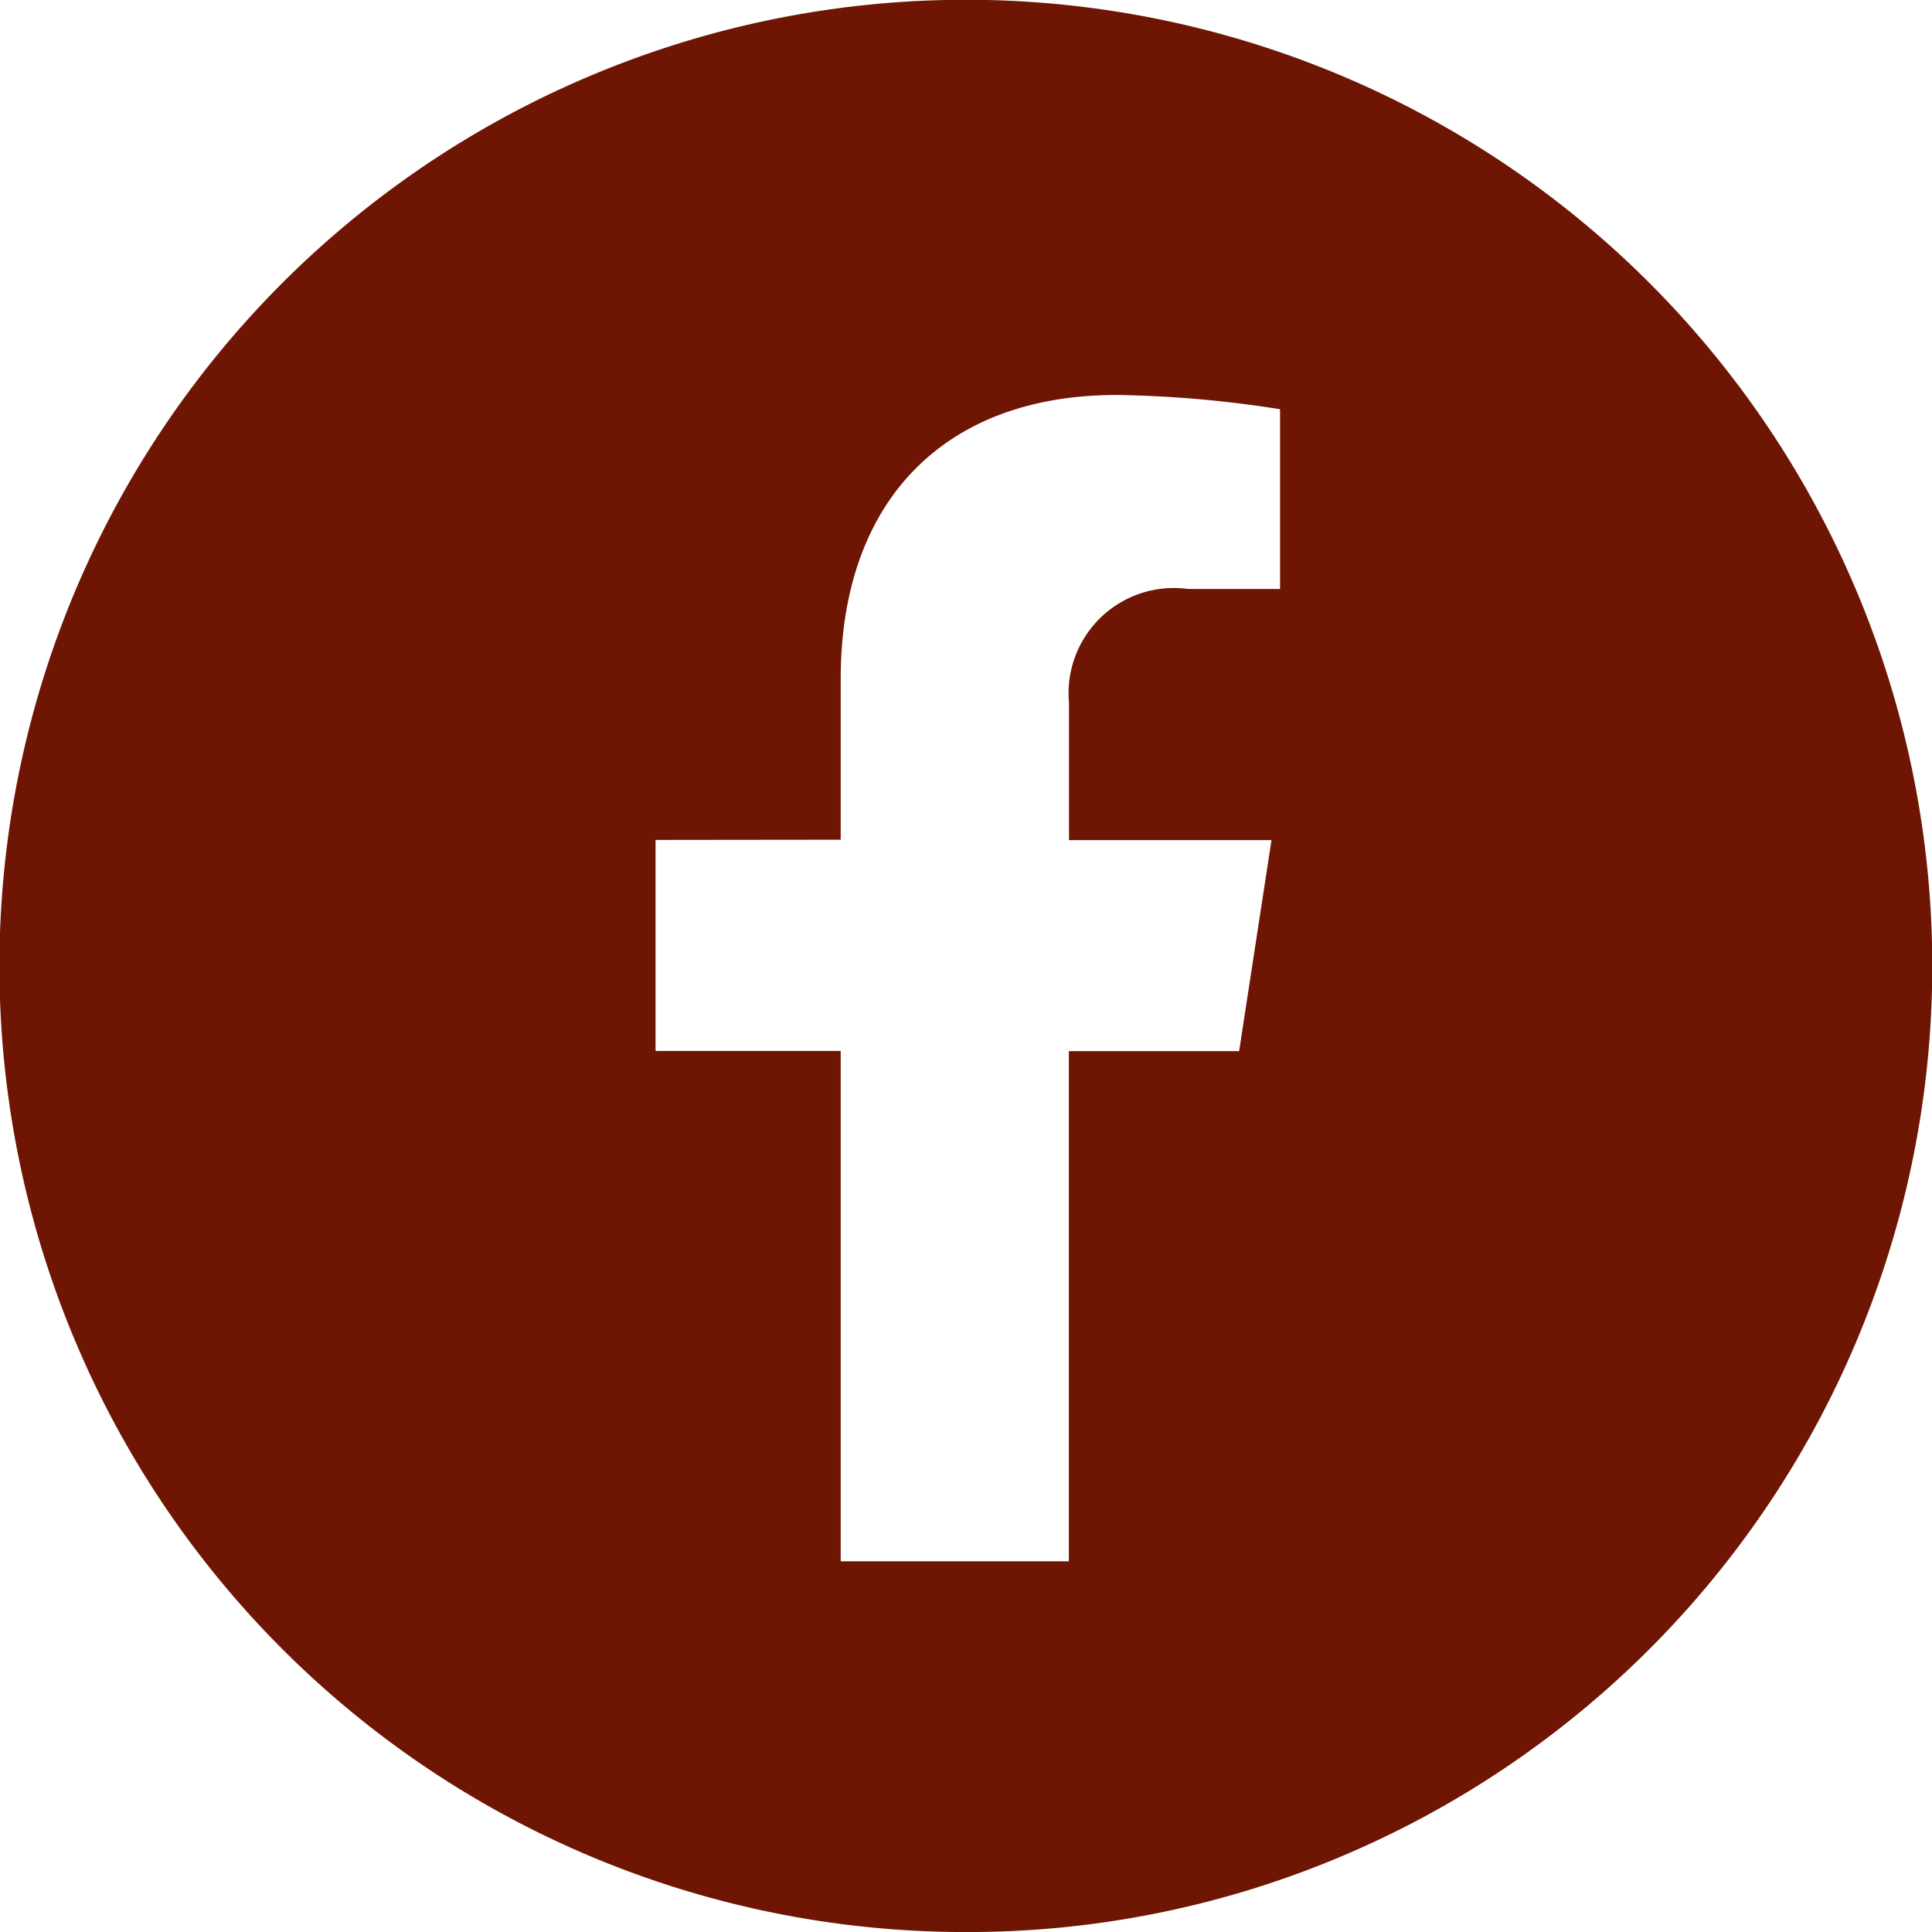 <svg xmlns="http://www.w3.org/2000/svg" width="36.999" height="37" viewBox="0 0 36.999 37">
  <g id="FB" transform="translate(0 0)">
    <path id="Subtraction_2" data-name="Subtraction 2" d="M18.5,37A18.5,18.5,0,0,1,11.3,1.454,18.5,18.5,0,0,1,25.7,35.546,18.383,18.383,0,0,1,18.5,37ZM12.554,16.085v4.041H16.1V29.9h4.369v-9.77H23.73l.62-4.041H20.472V13.462a2.016,2.016,0,0,1,2.279-2.183h1.763V7.837a21.82,21.82,0,0,0-3.129-.273C18.078,7.564,16.1,9.6,16.1,13v3.081Z" transform="translate(0 0)" fill="#6e1504"/>
  </g>
</svg>
